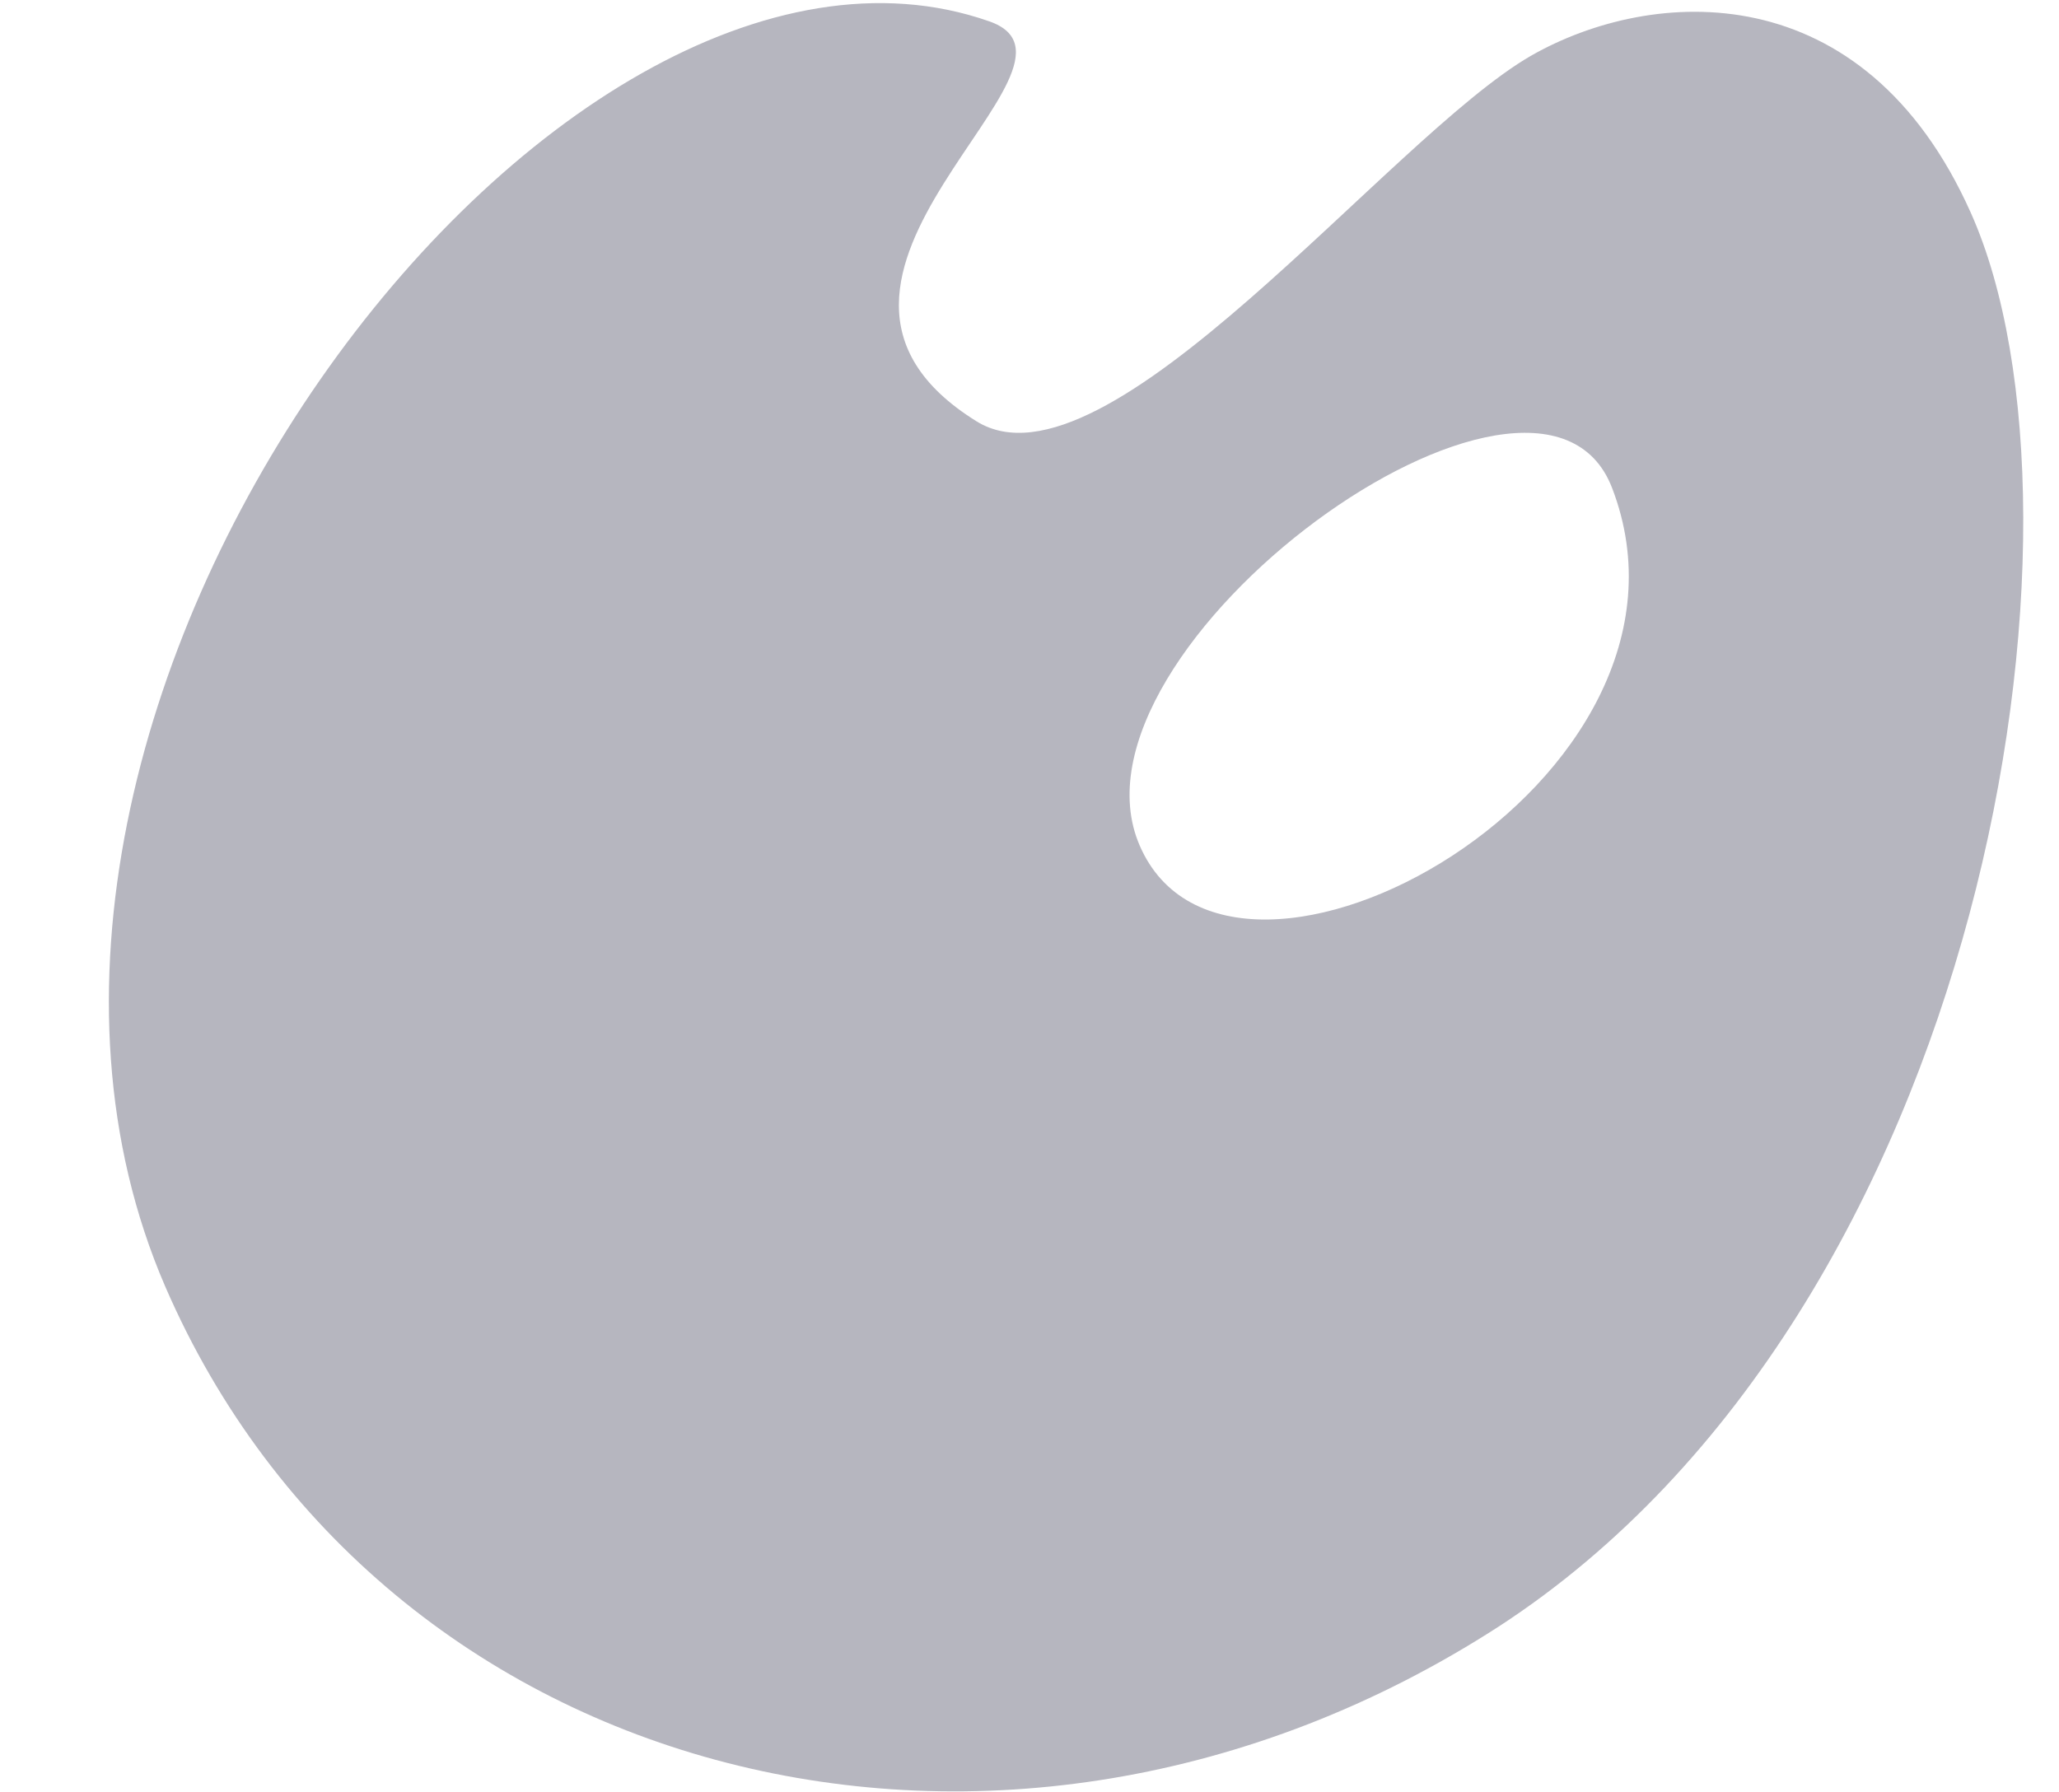 <svg width="54" height="47" viewBox="0 0 54 47" fill="none" xmlns="http://www.w3.org/2000/svg">
<path d="M25.937 0.557C29.237 1.696 19.564 7.295 25.61 11.05C29.009 13.162 36.427 3.607 40.153 1.462C43.322 -0.349 48.878 -0.717 51.689 5.585C55.251 13.564 52.146 34.317 39.303 42.664C26.329 51.046 9.989 46.788 4.335 33.747C-2.234 18.56 14.531 -3.433 25.937 0.557ZM29.891 22.18C32.277 27.679 45.251 20.504 42.277 12.793C40.349 7.798 27.636 16.984 29.891 22.18Z" fill="#B6B6BF"/>
</svg>
